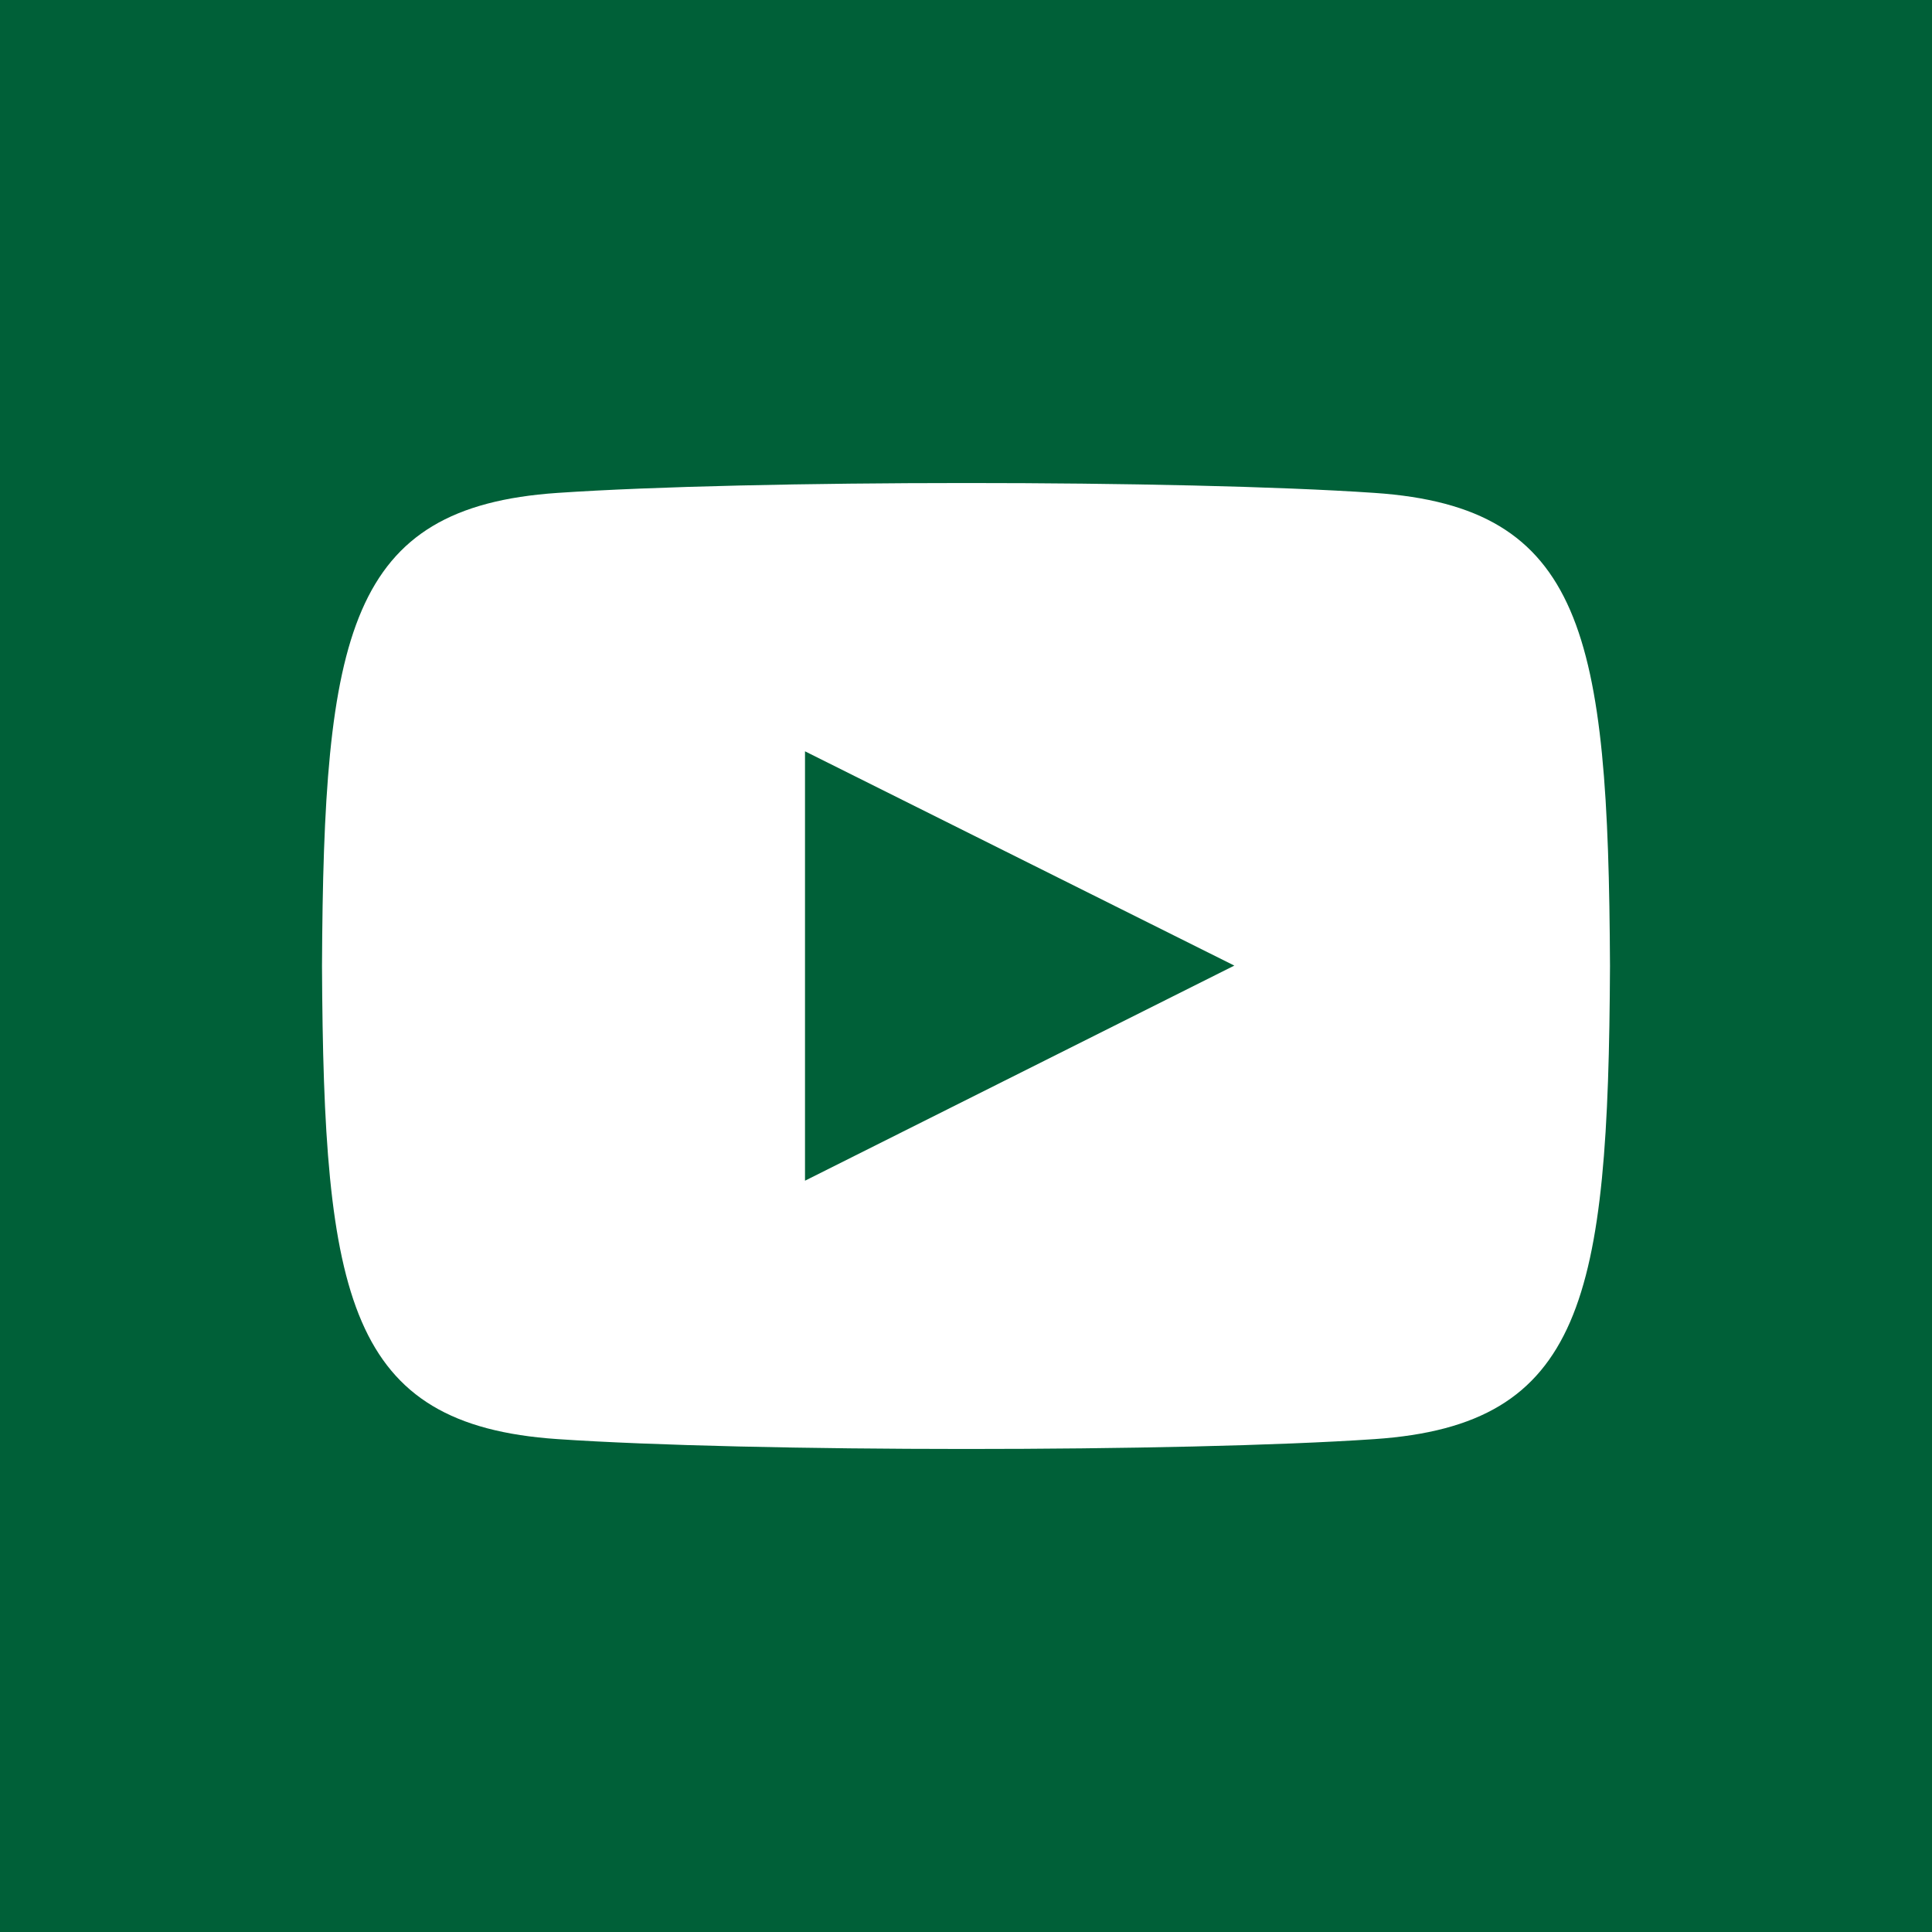 <?xml version="1.0" encoding="UTF-8" standalone="no"?><!DOCTYPE svg PUBLIC "-//W3C//DTD SVG 1.1//EN" "http://www.w3.org/Graphics/SVG/1.1/DTD/svg11.dtd"><svg width="100%" height="100%" viewBox="0 0 100 100" version="1.1" xmlns="http://www.w3.org/2000/svg" xmlns:xlink="http://www.w3.org/1999/xlink" xml:space="preserve" xmlns:serif="http://www.serif.com/" style="fill-rule:evenodd;clip-rule:evenodd;stroke-linejoin:round;stroke-miterlimit:2;"><path d="M41.667,38.888l22.221,11.091l-22.221,11.134l-0,-22.225Zm58.333,-38.888l0,100l-100,0l0,-100l100,0Zm-16.667,50c-0.083,-17.179 -1.346,-23.75 -12.179,-24.487c-10.012,-0.684 -32.308,-0.68 -42.304,-0c-10.825,0.737 -12.1,7.279 -12.183,24.487c0.083,17.179 1.345,23.75 12.179,24.487c9.996,0.68 32.292,0.684 42.304,0.001c10.825,-0.738 12.1,-7.28 12.183,-24.488Z" style="fill:#006038;fill-rule:nonzero;"/></svg>